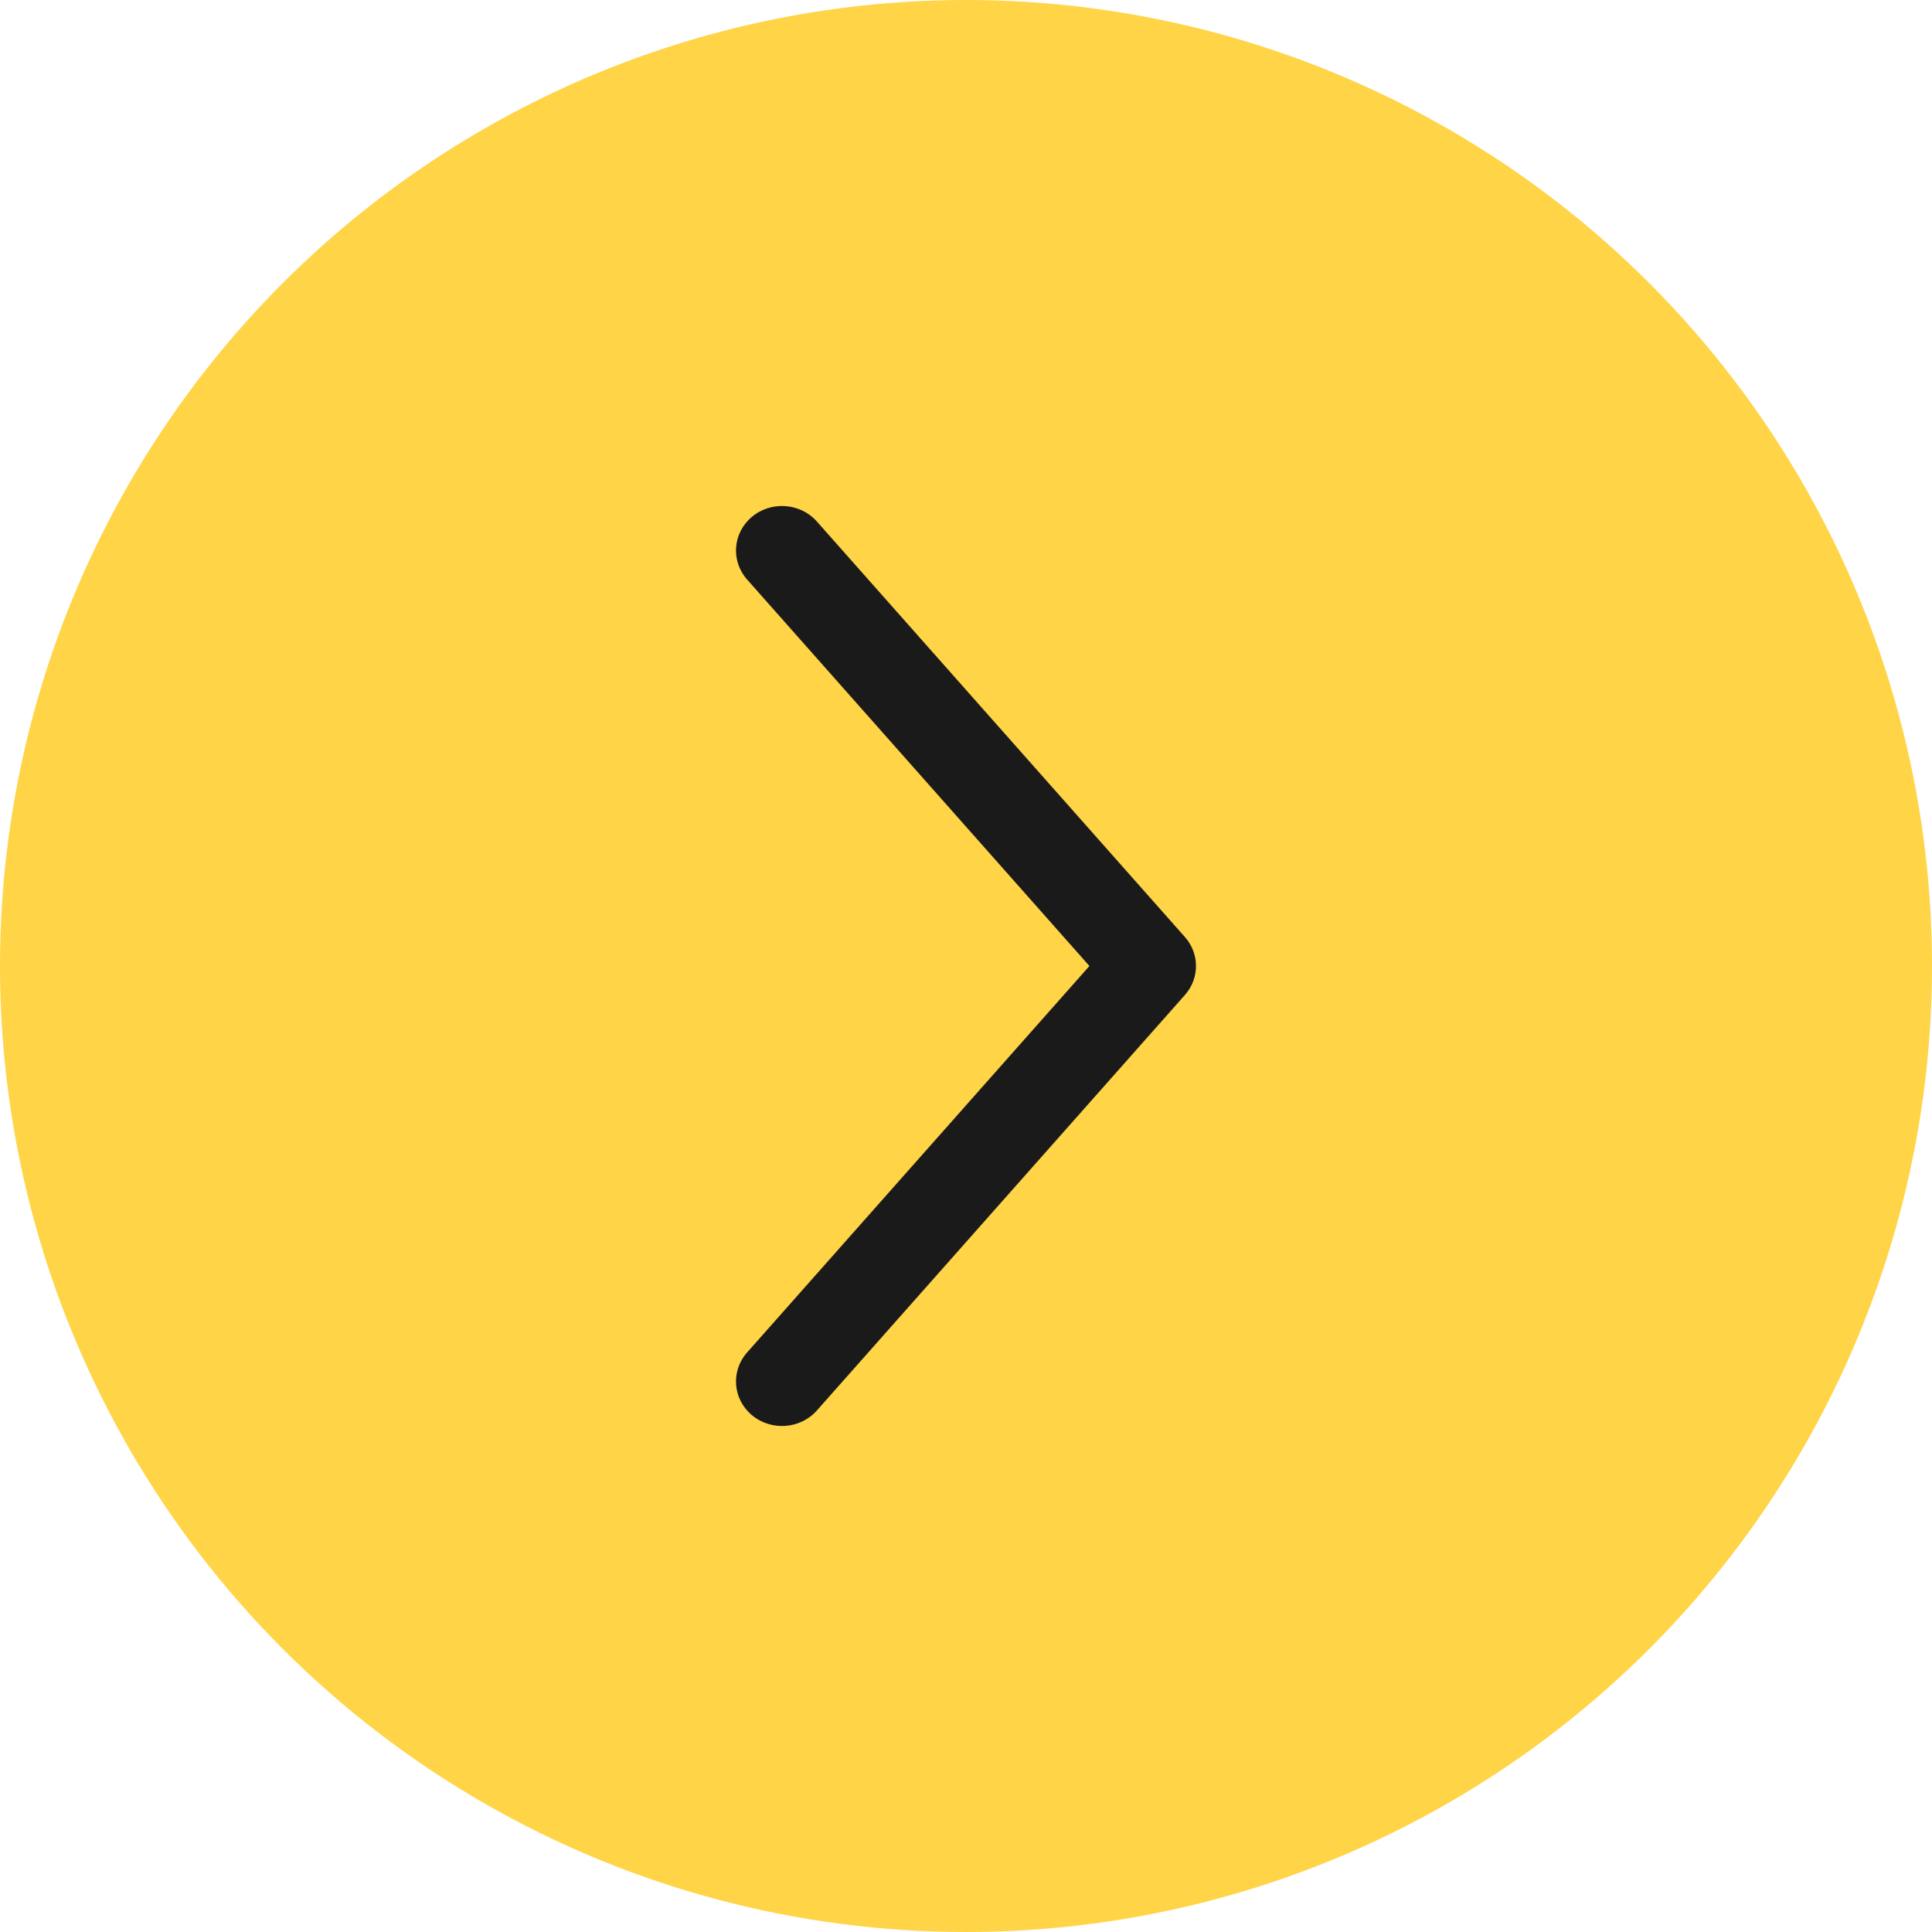 <svg width="42" height="42" viewBox="0 0 42 42" fill="none" xmlns="http://www.w3.org/2000/svg">
<circle cx="21" cy="21" r="21" fill="#FFD447"/>
<path fill-rule="evenodd" clip-rule="evenodd" d="M16.349 11.233C16.769 10.885 17.4 10.932 17.759 11.338L25.759 20.37C26.08 20.733 26.08 21.267 25.759 21.63L17.759 30.662C17.4 31.068 16.769 31.115 16.349 30.767C15.93 30.419 15.881 29.808 16.241 29.402L23.683 21L16.241 12.598C15.881 12.192 15.93 11.581 16.349 11.233Z" fill="#1A1A1A"/>
</svg>
